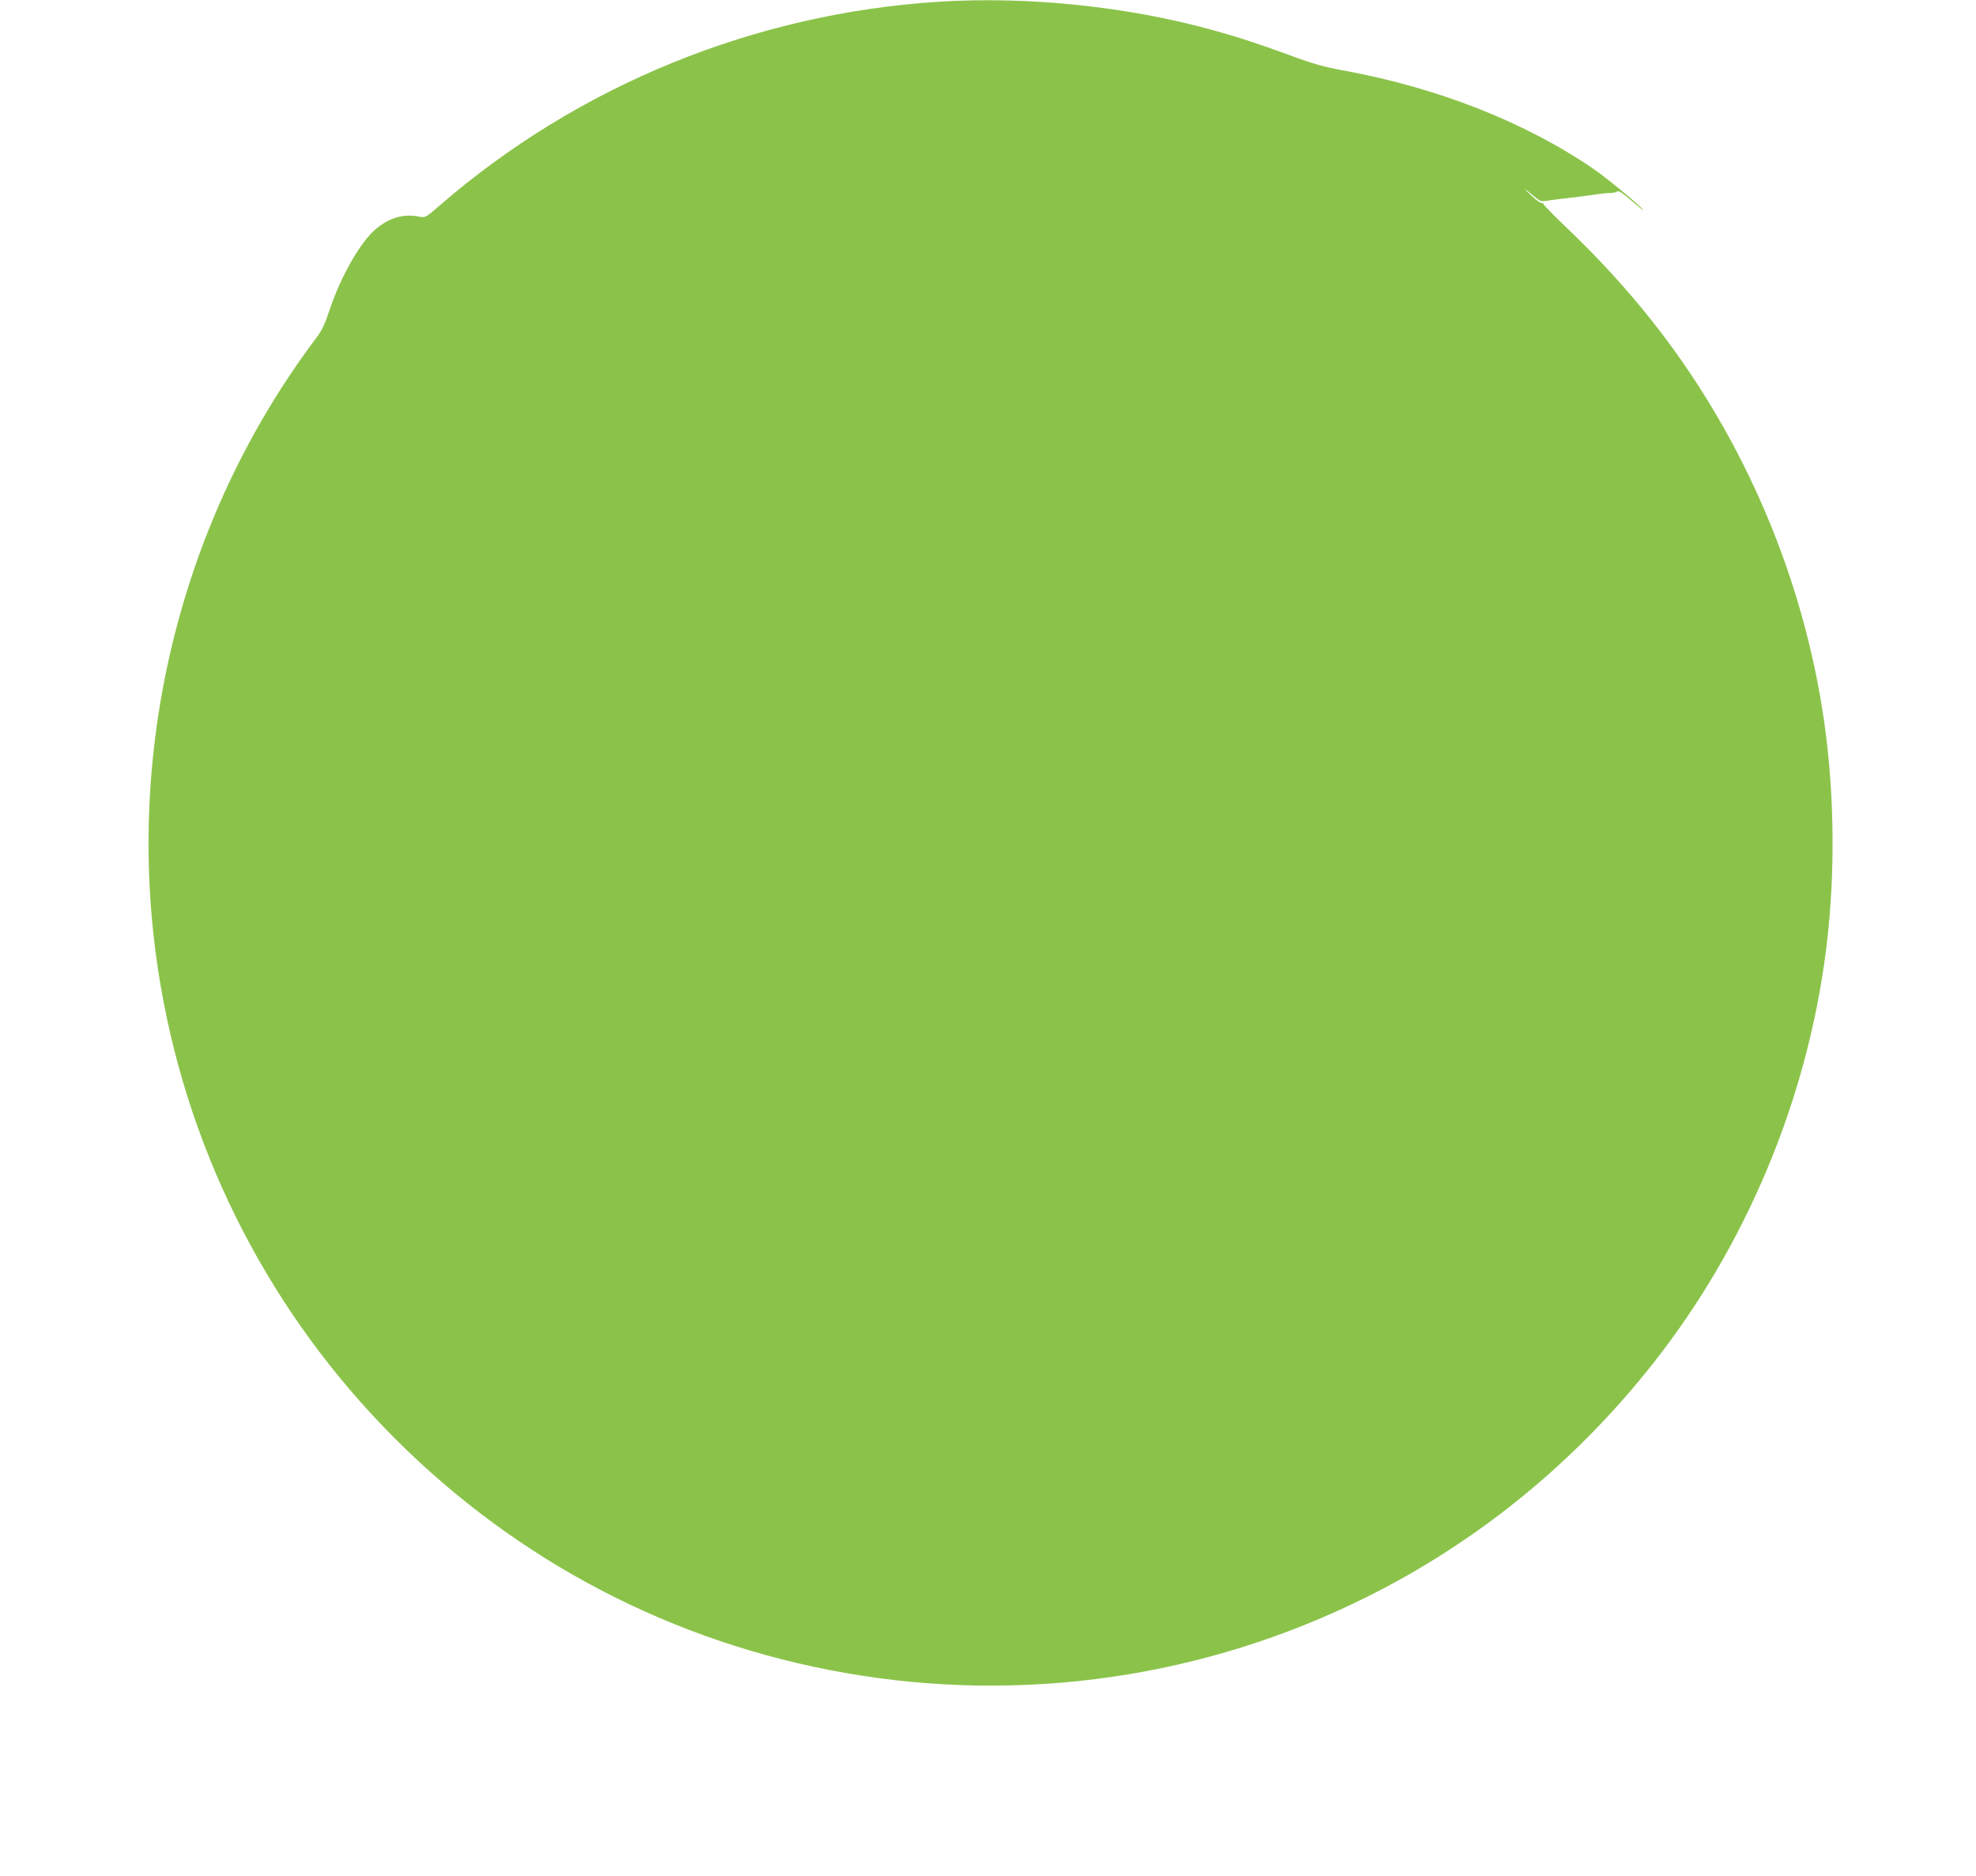 <?xml version="1.0" standalone="no"?>
<!DOCTYPE svg PUBLIC "-//W3C//DTD SVG 20010904//EN"
 "http://www.w3.org/TR/2001/REC-SVG-20010904/DTD/svg10.dtd">
<svg version="1.0" xmlns="http://www.w3.org/2000/svg"
 width="1280pt" height="1215pt" viewBox="0 0 1280 1215"
 preserveAspectRatio="xMidYMid meet">
<g transform="translate(0,1215) scale(0.1,-0.1)"
fill="#8bc34a" stroke="none">
<path d="M6085 12139 c-1196 -75 -2338 -541 -3236 -1319 -92 -80 -94 -81 -134
-73 -99 20 -192 -6 -279 -79 -101 -84 -229 -308 -302 -528 -27 -83 -49 -130
-79 -170 -897 -1187 -1268 -2722 -1015 -4200 190 -1115 720 -2139 1521 -2939
796 -796 1802 -1320 2911 -1515 1150 -203 2336 -31 3383 492 723 360 1357 879
1861 1522 593 755 983 1684 1109 2640 58 434 61 927 9 1370 -82 709 -314 1414
-671 2045 -272 480 -600 896 -1028 1303 -77 74 -139 138 -138 142 2 5 -3 7
-10 5 -6 -2 -37 19 -67 48 -59 55 -52 54 18 -5 40 -33 45 -35 90 -27 26 4 94
13 152 19 58 7 129 16 159 21 30 5 71 9 91 9 20 0 41 5 46 10 8 8 36 -11 94
-61 46 -40 80 -66 75 -60 -15 25 -228 201 -317 263 -442 305 -1015 531 -1633
643 -114 21 -191 42 -320 90 -206 76 -349 123 -515 169 -555 154 -1198 221
-1775 185z"/>
</g>
</svg>
